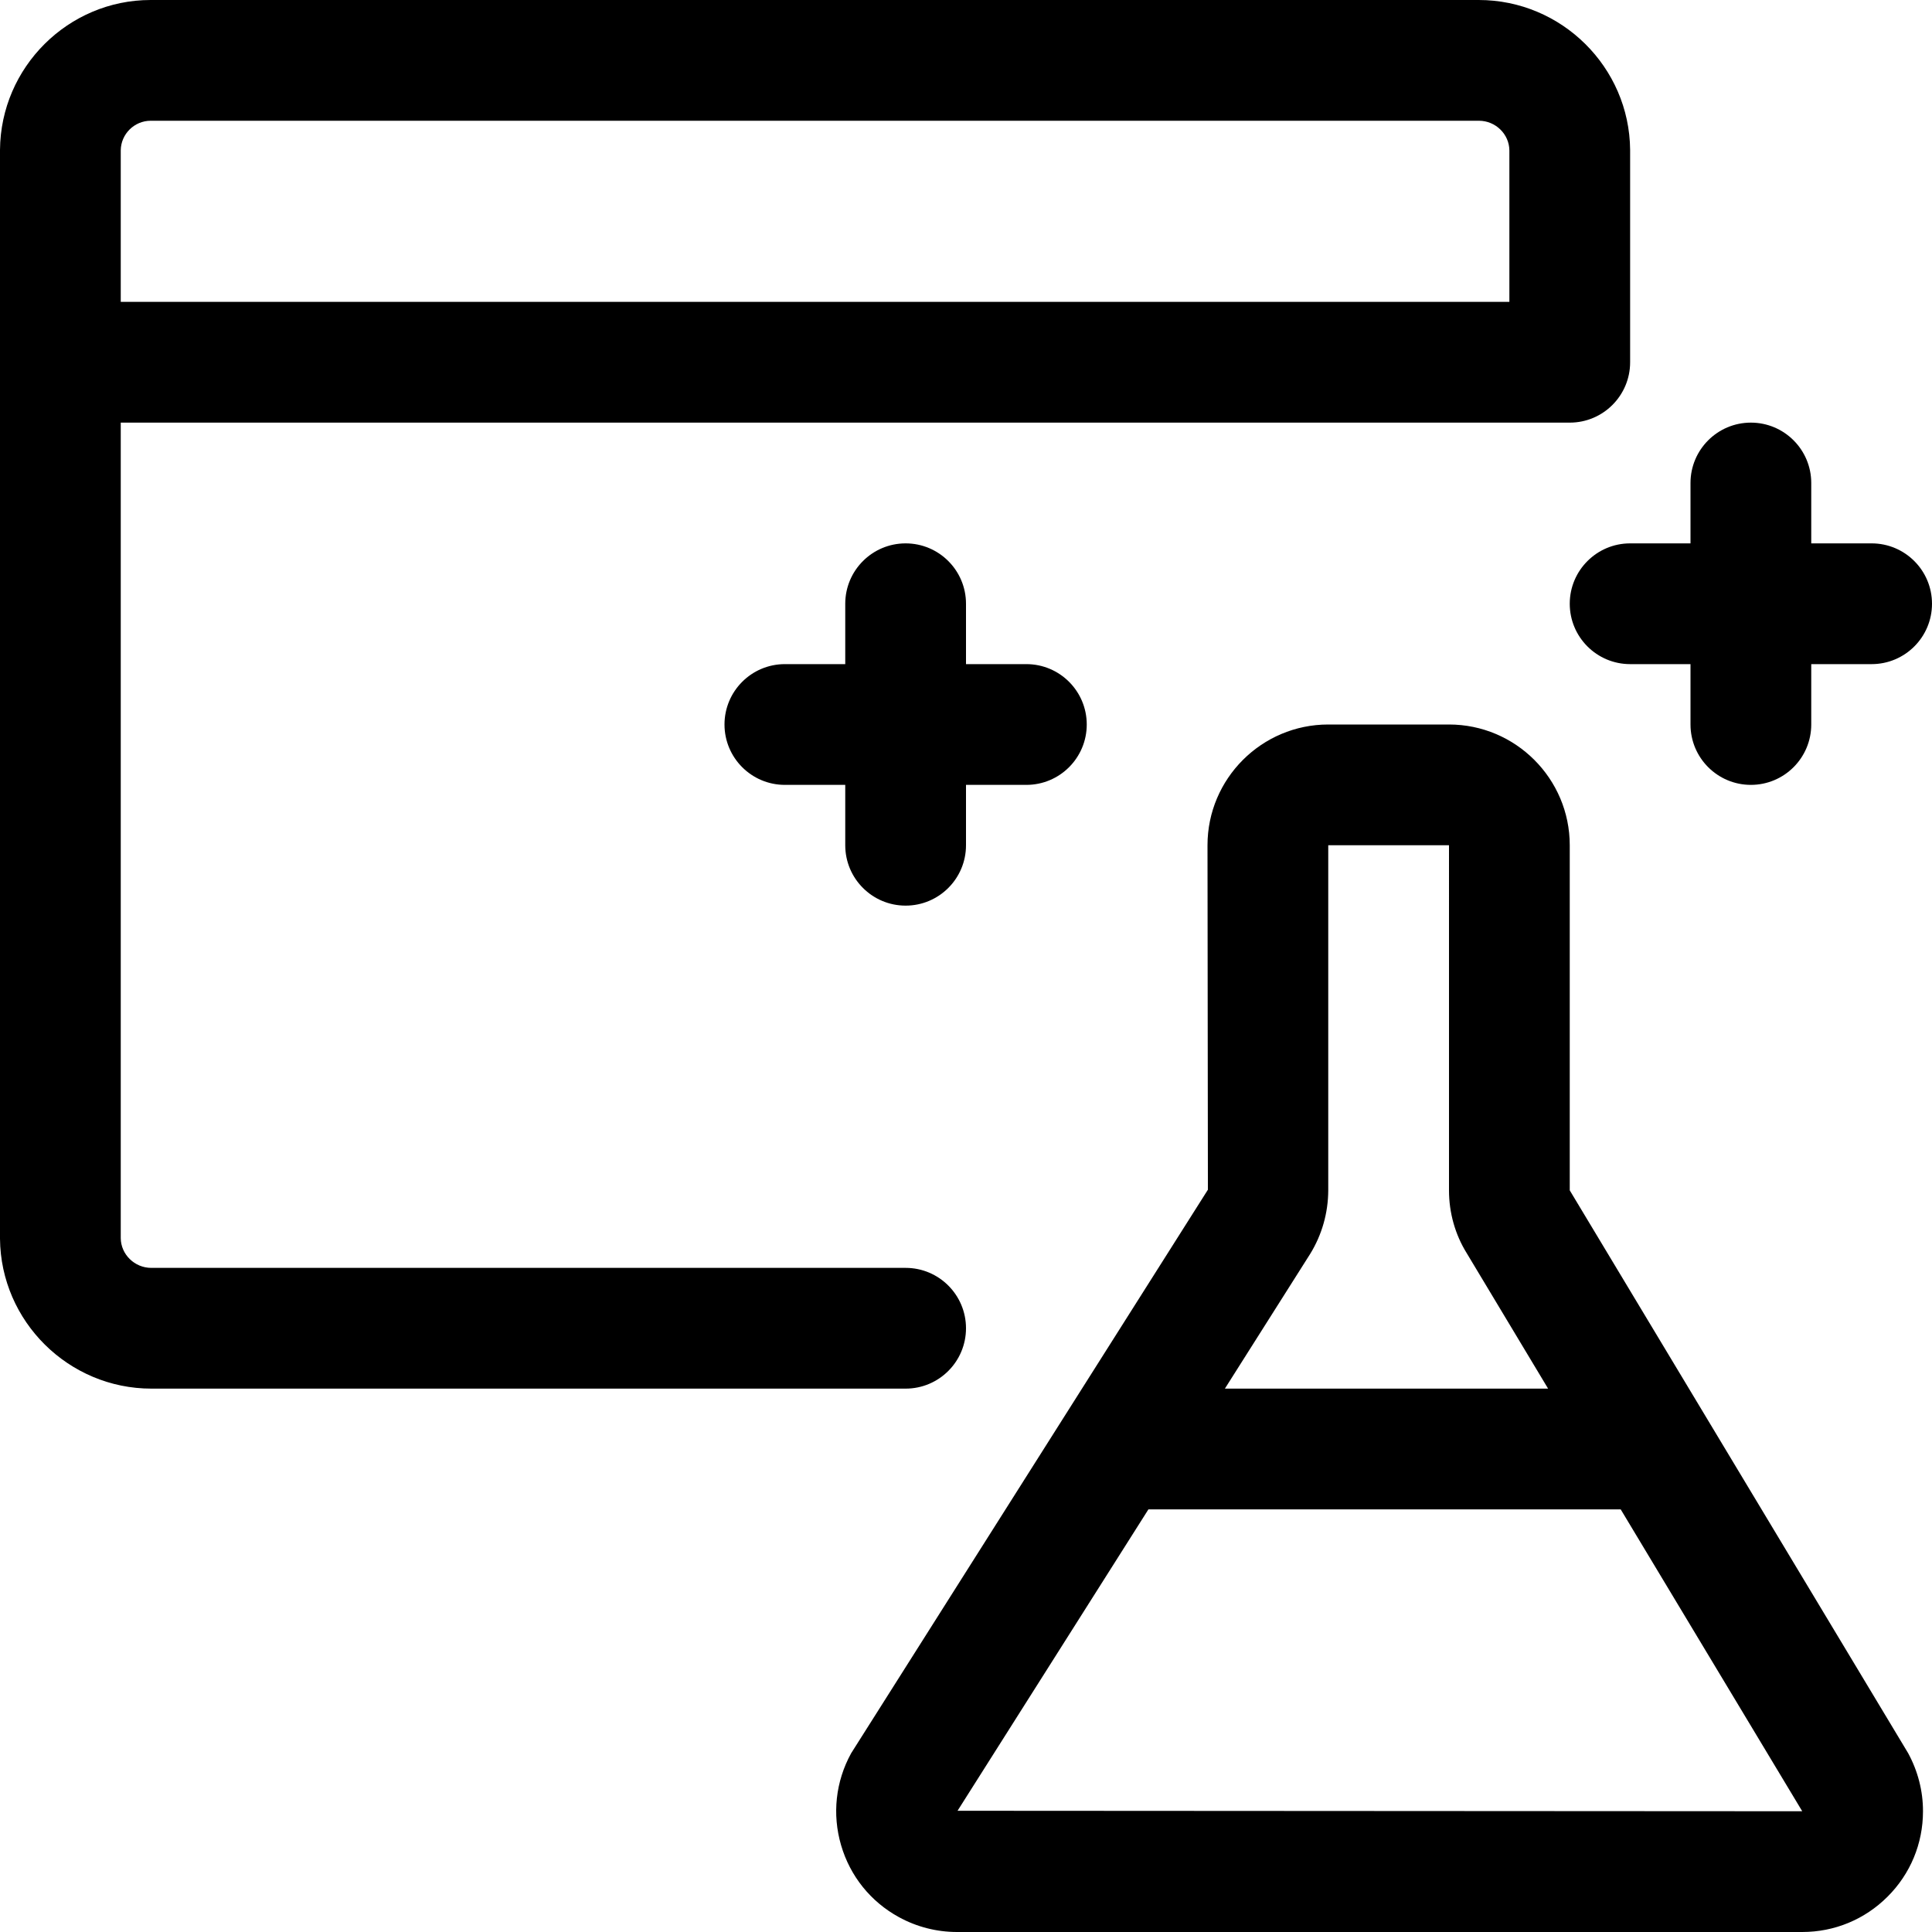 <svg xmlns="http://www.w3.org/2000/svg" viewBox="0 0 24 24"><path d="M1.881 17.25C.852 17.25.009 16.415 0 15.388V1.862C.008.834.848 0 1.871 0h16.498c1.03 0 1.872.835 1.881 1.861V4.5c0 .414-.336.75-.75.75h-18v10.131c.002.202.172.369.379.369h9.371c.414 0 .75.336.75.75s-.336.75-.75.75H1.881zM18.75 3.75V1.868c-.002-.201-.171-.368-.378-.368h-16.5c-.203 0-.37.165-.372.368V3.75h17.25z"/><path d="M11.888 24c-.253 0-.502-.064-.722-.185-.351-.192-.606-.51-.718-.894-.112-.384-.068-.79.125-1.141l4.432-7.001L15 10.5c0-.827.673-1.5 1.5-1.5H18c.827 0 1.5.673 1.5 1.5v4.287l4.204 6.992c.121.223.185.472.184.722 0 .4-.156.777-.44 1.06-.283.283-.659.439-1.06.439h-10.5zm10.5-1.5l-2.255-3.75h-5.867l-2.371 3.744 10.493.006zm-3.157-5.25l-1.011-1.683c-.143-.23-.22-.501-.22-.779V10.5h-1.5v4.287c-.001.279-.078.551-.223.787l-1.061 1.676h4.015zM21.75 9.75c-.414 0-.75-.336-.75-.75v-.75h-.75c-.414 0-.75-.336-.75-.75s.336-.75.75-.75H21V6c0-.414.336-.75.75-.75s.75.336.75.75v.75h.75c.414 0 .75.336.75.75s-.336.75-.75.75h-.75V9c0 .414-.336.75-.75.75zM11.25 11.25c-.414 0-.75-.336-.75-.75v-.75h-.75C9.336 9.75 9 9.414 9 9s.336-.75.75-.75h.75V7.5c0-.414.336-.75.75-.75s.75.336.75.75v.75h.75c.414 0 .75.336.75.75s-.336.75-.75.75H12v.75c0 .414-.336.75-.75.75z"/></svg>